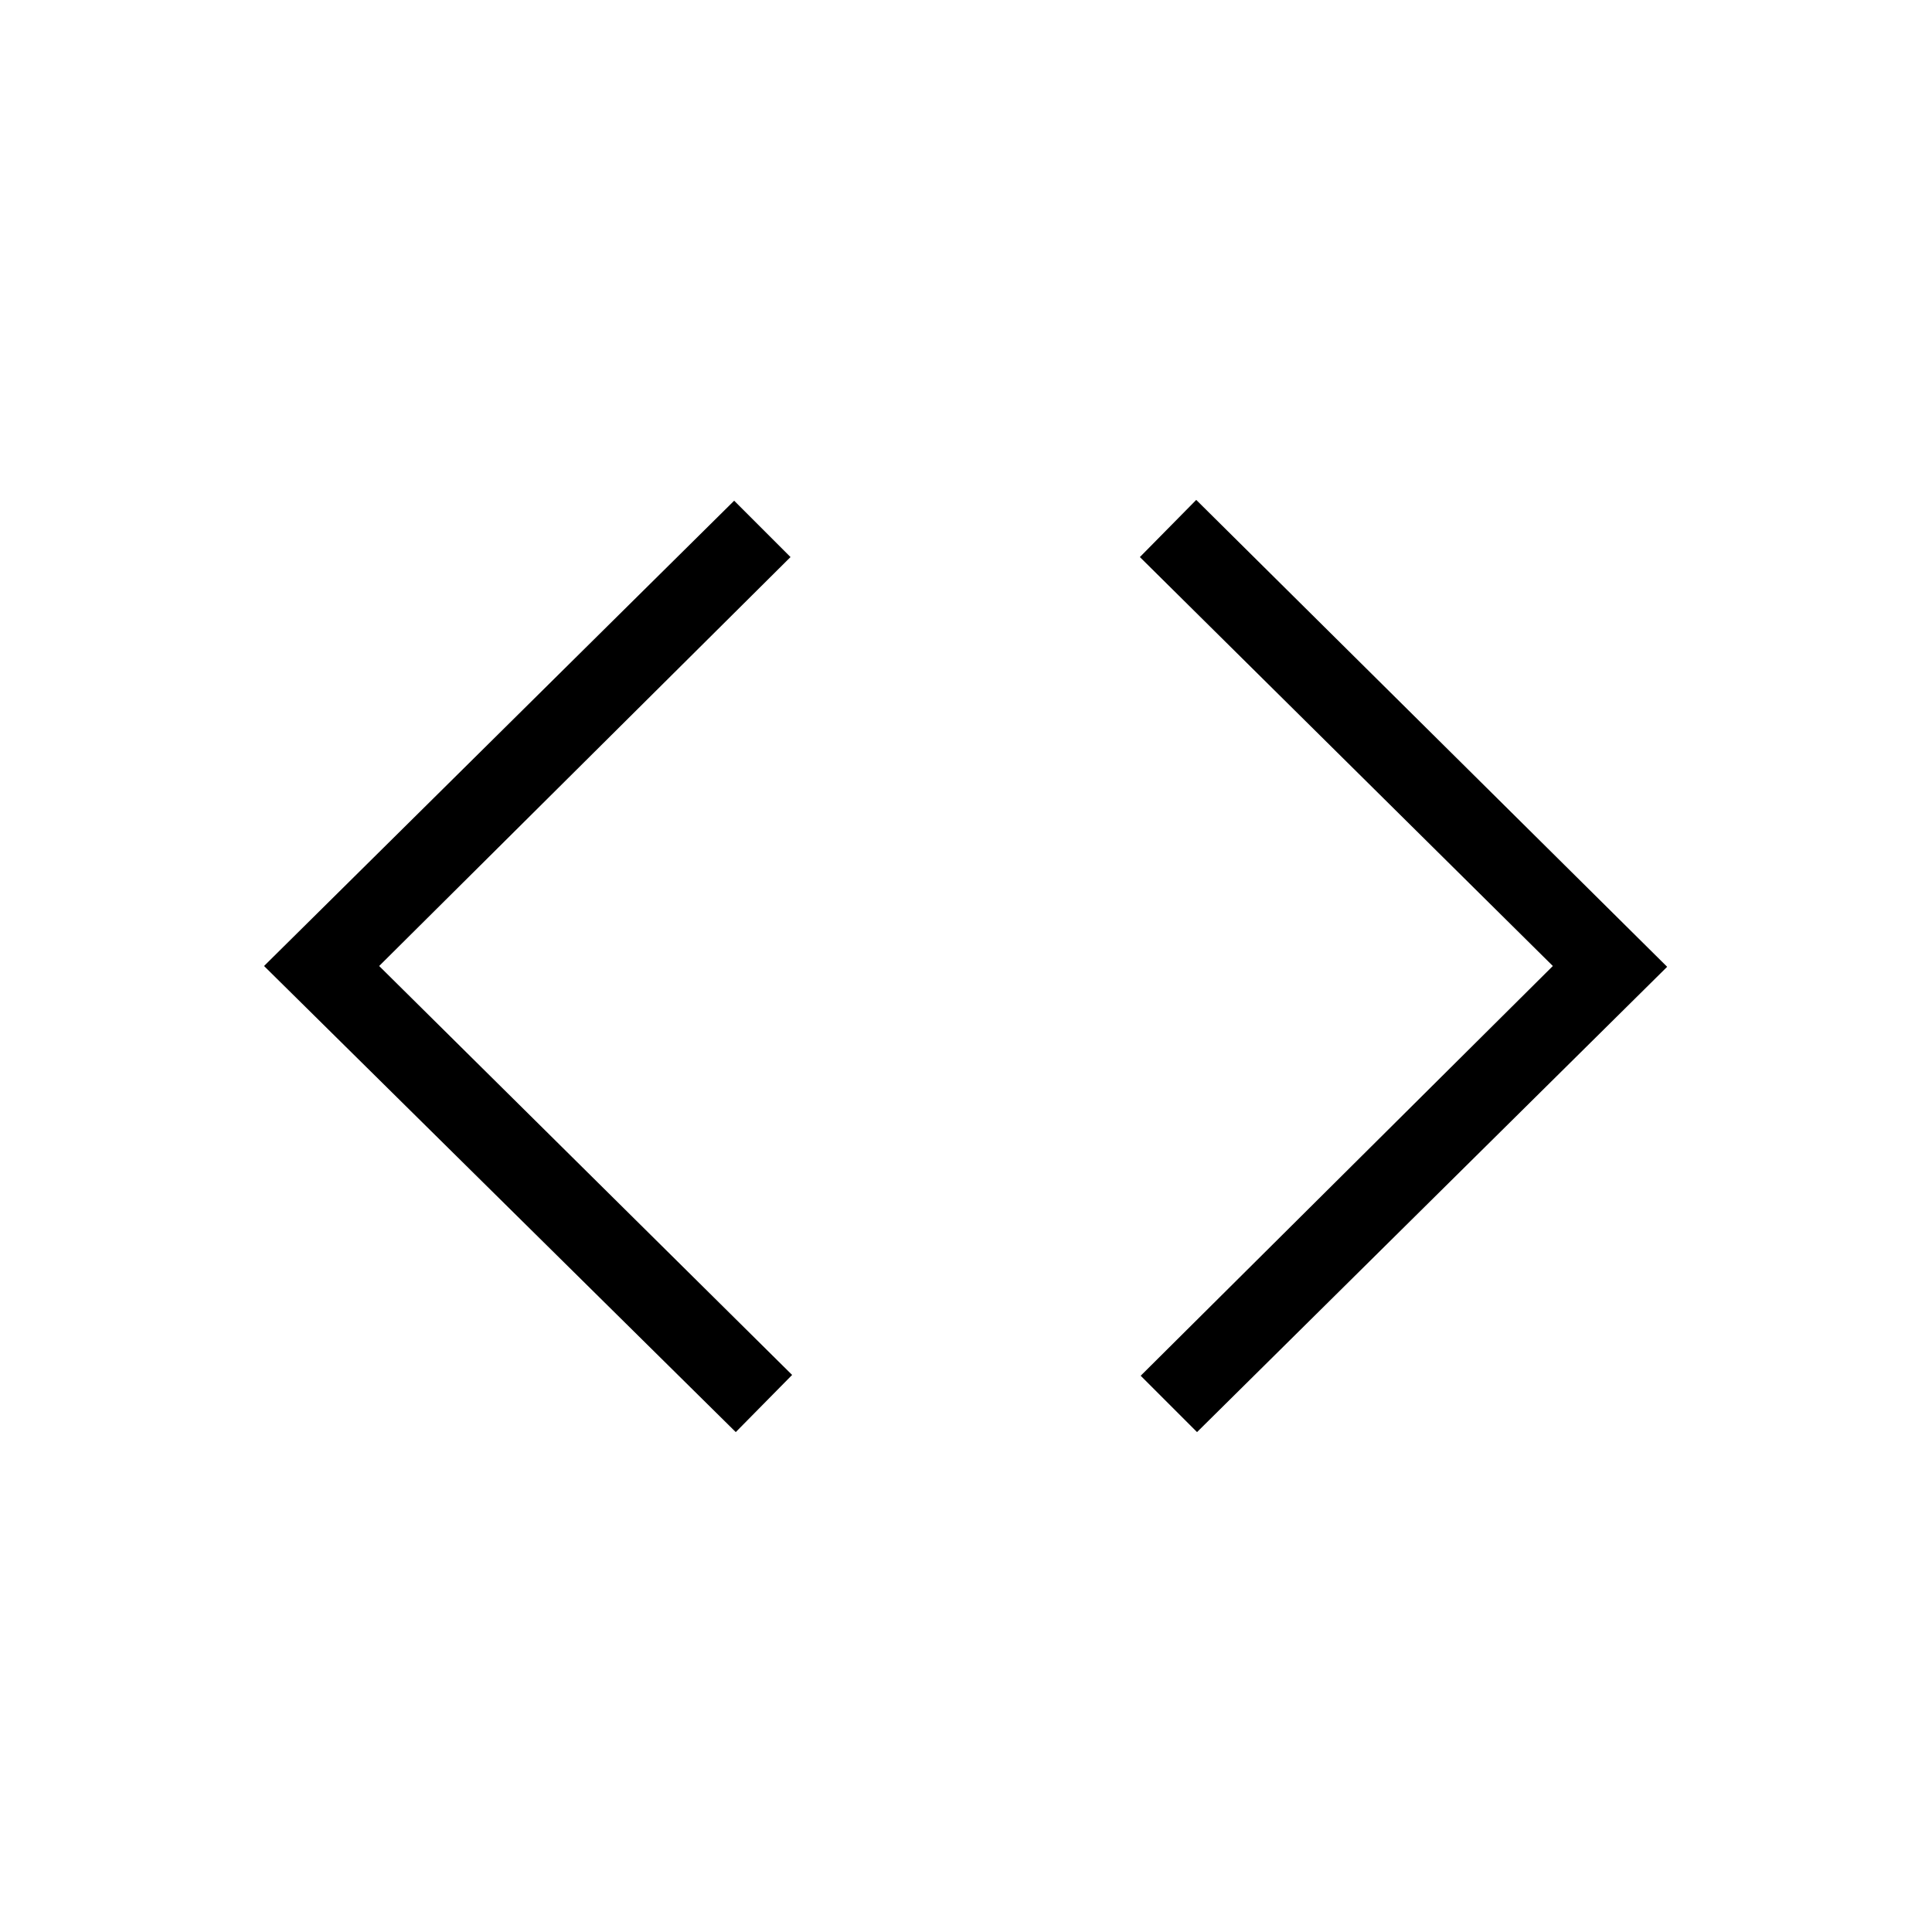 <svg width="24" height="24" fill="none" xmlns="http://www.w3.org/2000/svg"><path fill="currentColor" d="m4.71 12 5.13 5.08-.7.71L3.28 12l5.84-5.78.7.7L4.71 12Zm14.58 0-5.13-5.08.7-.71 5.85 5.8-5.84 5.78-.7-.7L19.29 12Z"/></svg>